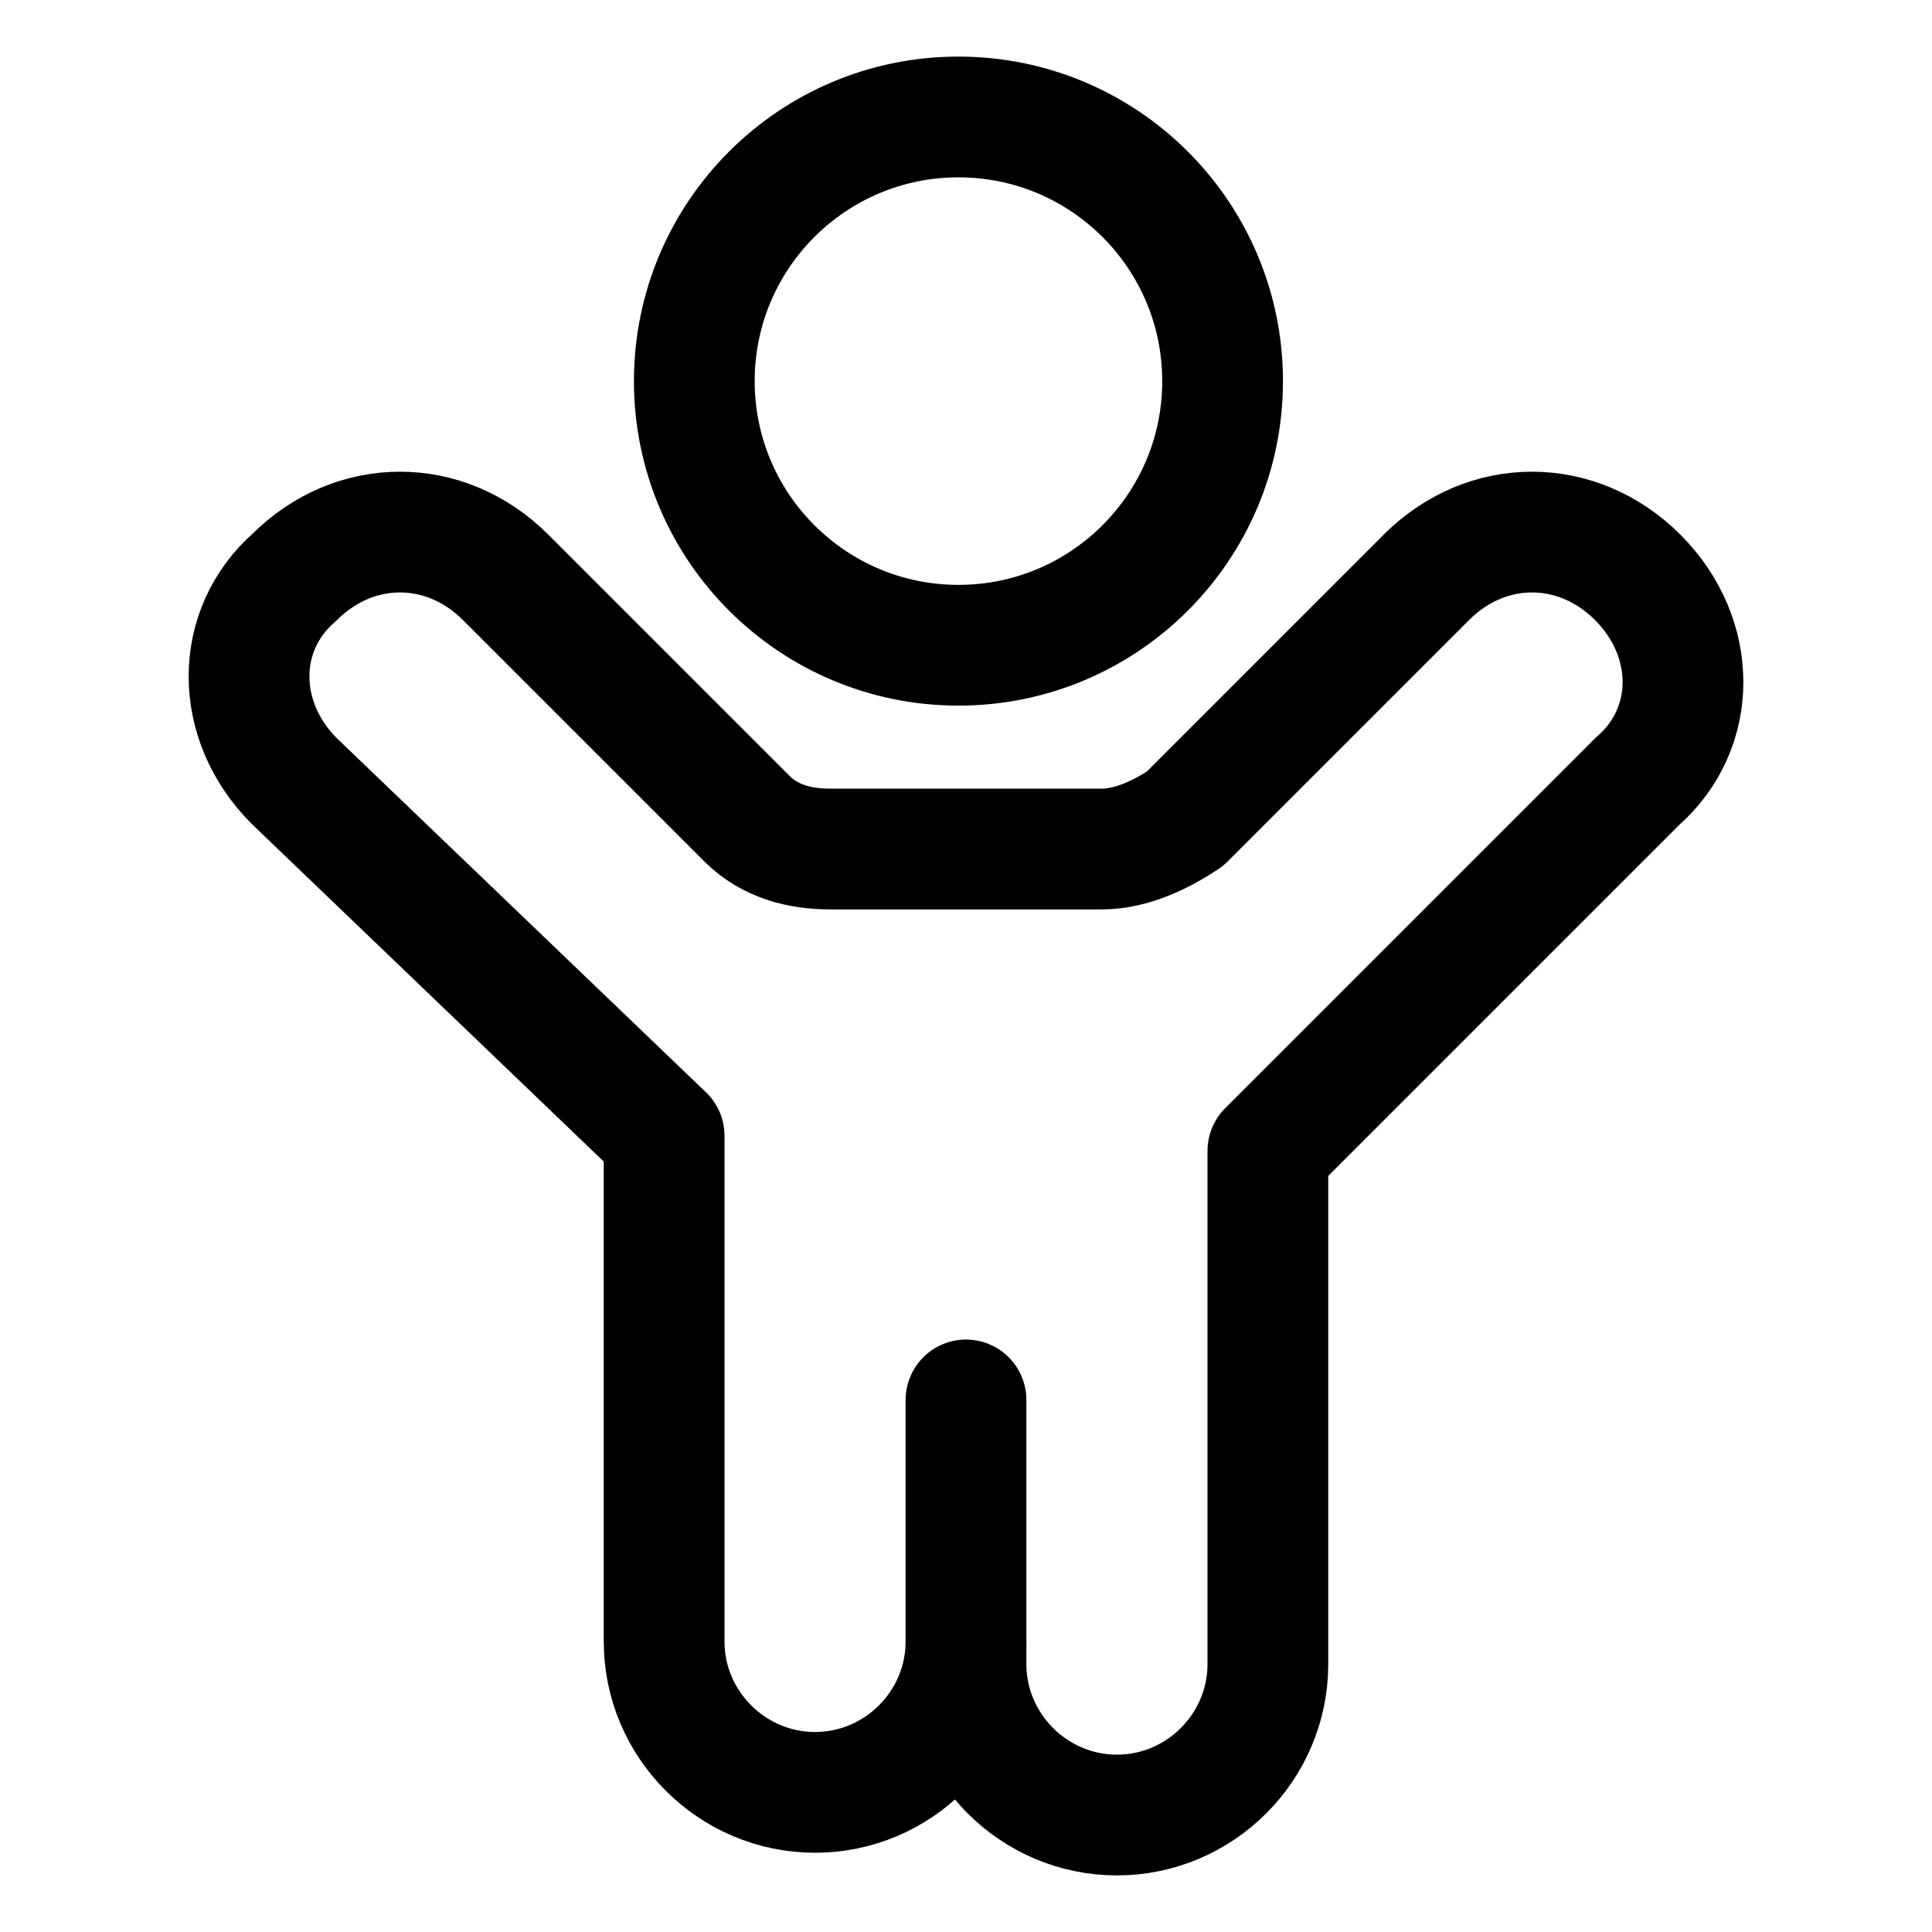 <svg width="48" height="48" viewBox="0 0 48 48" fill="none" xmlns="http://www.w3.org/2000/svg">
<path d="M23.812 16.031C27.437 16.031 30.375 13.093 30.375 9.469C30.375 5.844 27.437 2.906 23.812 2.906C20.188 2.906 17.25 5.844 17.25 9.469C17.25 13.093 20.188 16.031 23.812 16.031Z" stroke="black" stroke-width="3" stroke-miterlimit="10" stroke-linecap="round" stroke-linejoin="round"/>
<path d="M27.375 21.094C28.125 21.094 28.875 20.719 29.438 20.344L35.438 14.344C36.188 13.594 37.125 13.219 38.062 13.219C39 13.219 39.938 13.594 40.688 14.344C42.188 15.844 42.188 18.094 40.688 19.406L31.5 28.594V41.344C31.5 43.406 29.812 45.094 27.75 45.094C25.688 45.094 24 43.406 24 41.344V40.781C24 42.844 22.312 44.531 20.25 44.531C18.188 44.531 16.5 42.844 16.5 40.781V28.219L7.312 19.406C5.812 17.906 5.812 15.656 7.312 14.344C8.062 13.594 9 13.219 9.937 13.219C10.875 13.219 11.812 13.594 12.562 14.344L18.562 20.344C19.125 20.906 19.875 21.094 20.625 21.094H27.375Z" stroke="black" stroke-width="3" stroke-miterlimit="10" stroke-linecap="round" stroke-linejoin="round"/>
<path d="M24 40.781V34.781" stroke="black" stroke-width="3" stroke-miterlimit="10" stroke-linecap="round" stroke-linejoin="round"/>
</svg>
